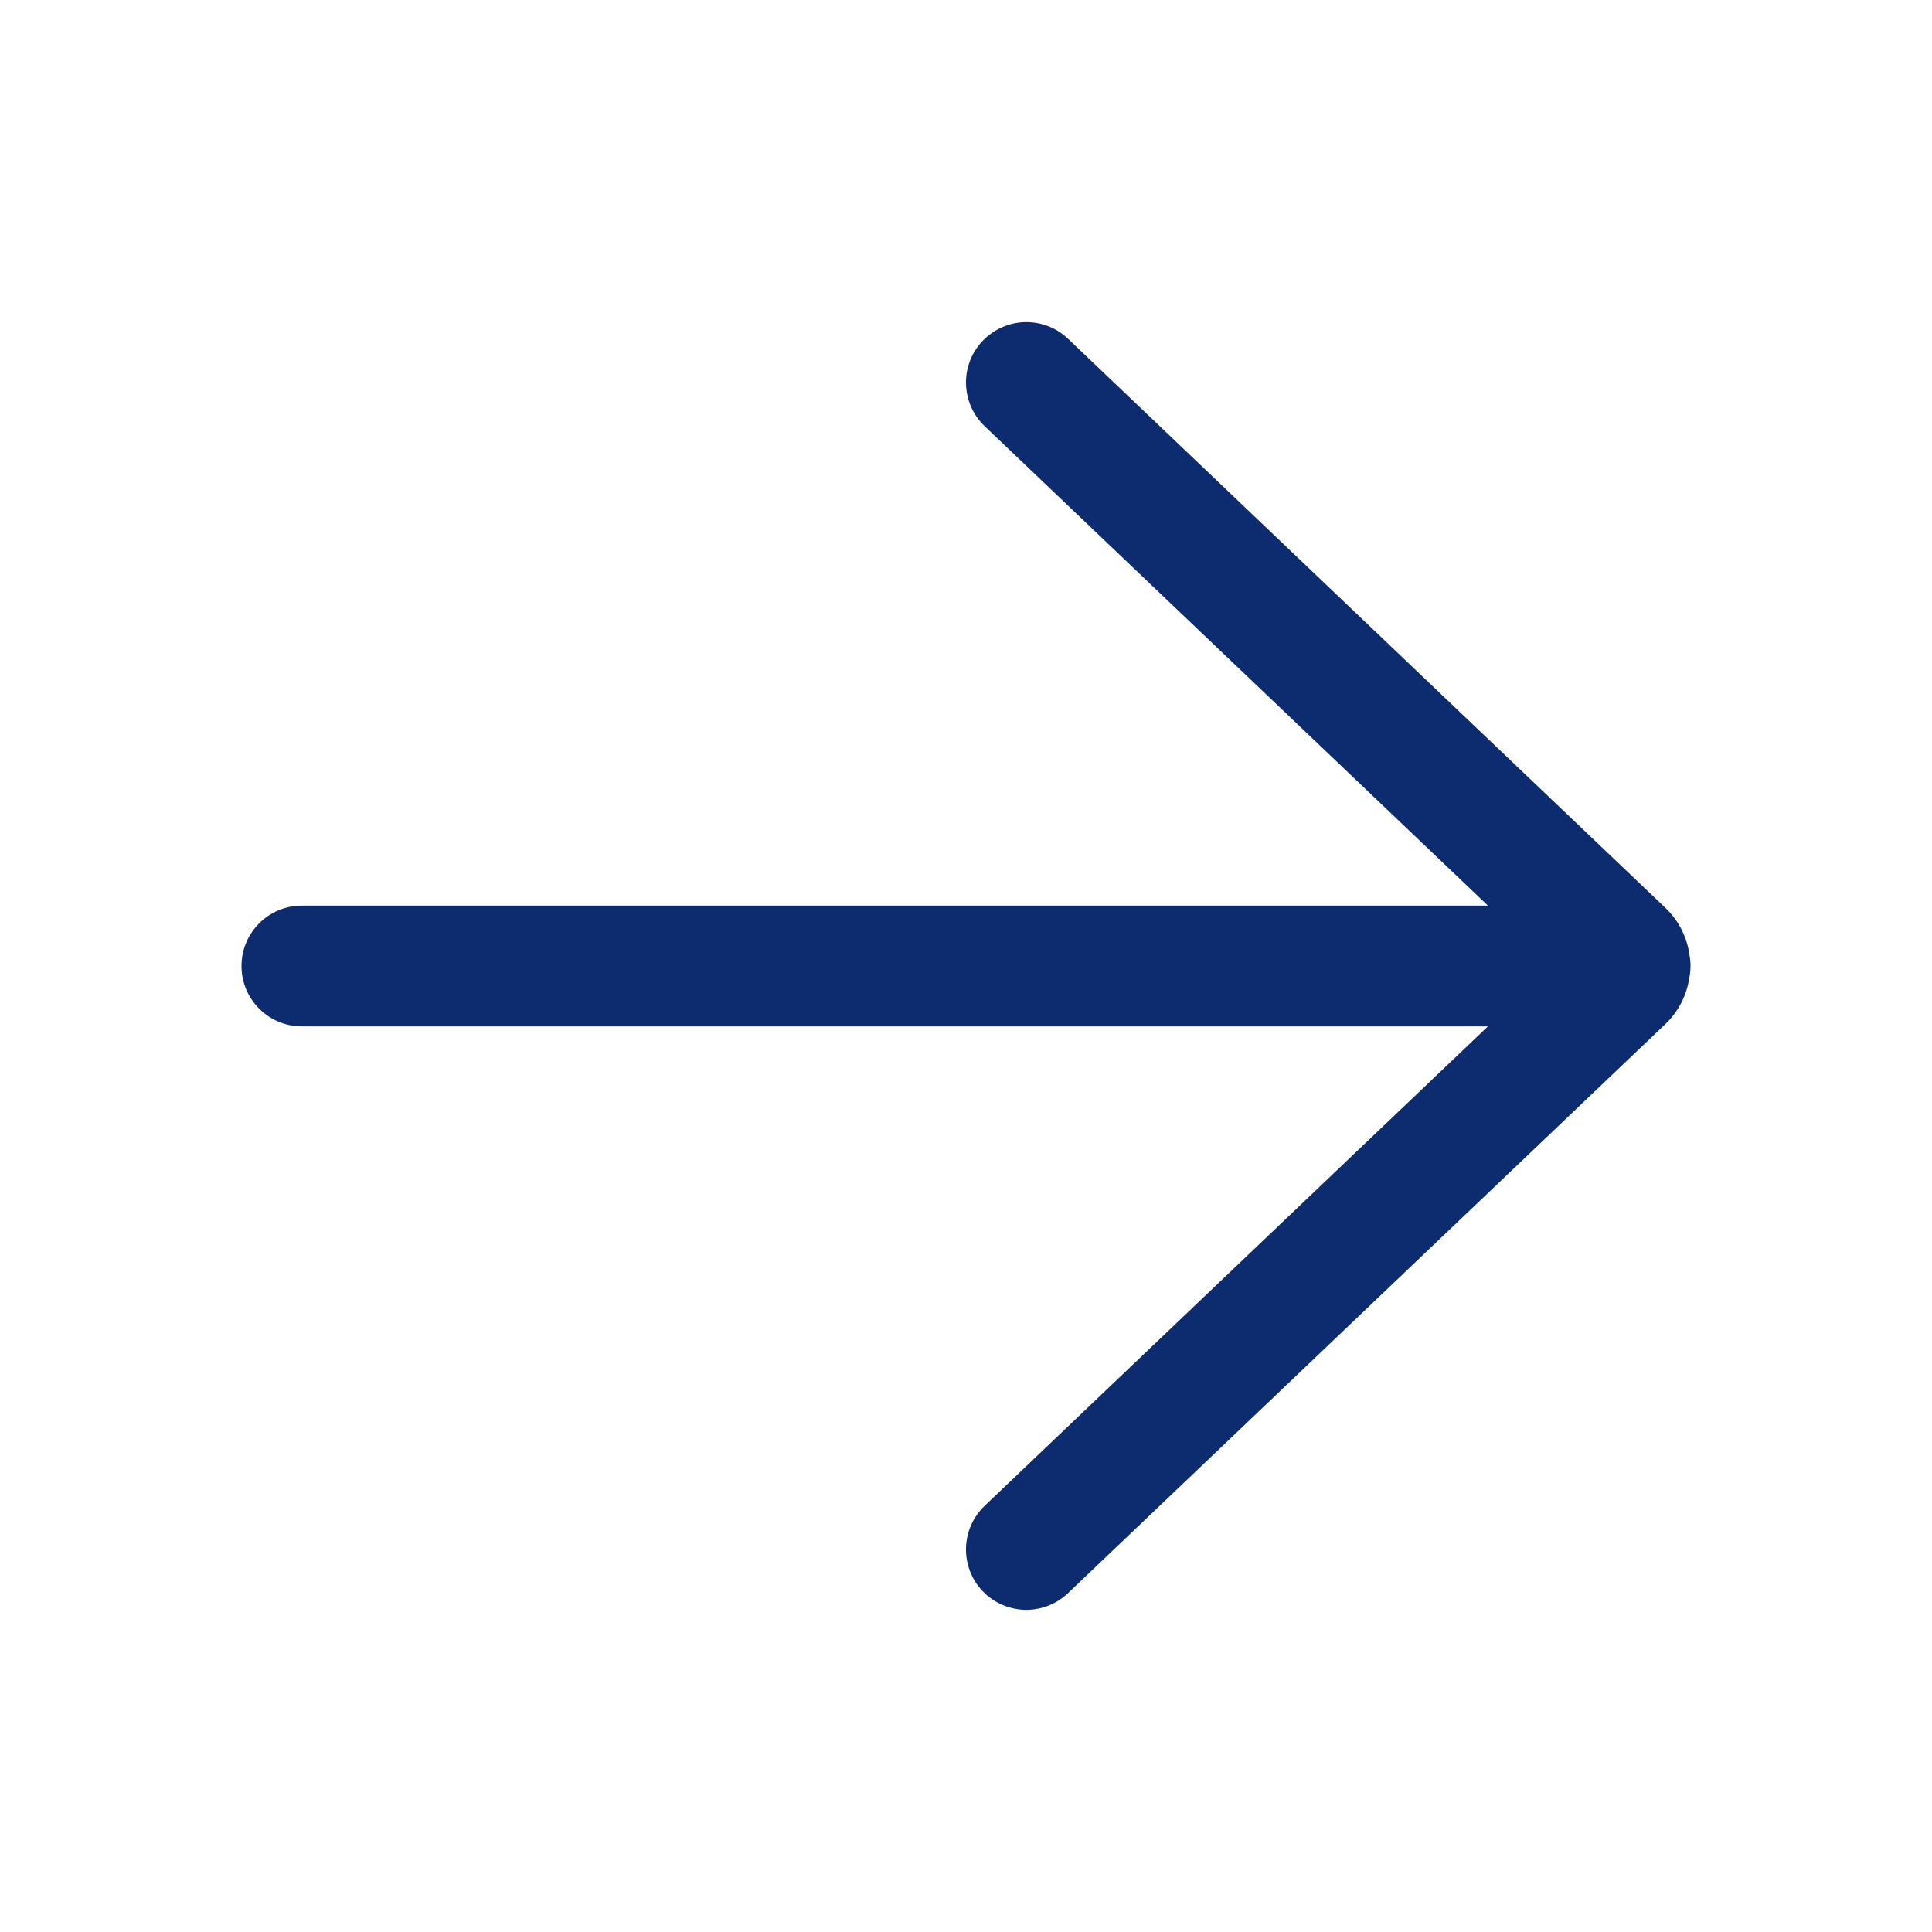 <svg width="20" height="20" viewBox="0 0 20 20" fill="none" xmlns="http://www.w3.org/2000/svg">
<path d="M11.056 16.492C10.806 16.73 10.411 16.721 10.172 16.471C9.934 16.221 9.944 15.825 10.194 15.587L15.403 10.625H3.125C2.78 10.625 2.5 10.345 2.5 10C2.5 9.655 2.78 9.375 3.125 9.375H15.403L10.194 4.413C9.944 4.174 9.934 3.779 10.172 3.529C10.411 3.279 10.806 3.269 11.056 3.507L17.238 9.396C17.379 9.53 17.463 9.701 17.488 9.879C17.496 9.918 17.5 9.959 17.5 10C17.5 10.041 17.496 10.081 17.488 10.12C17.462 10.298 17.379 10.469 17.238 10.603L11.056 16.492Z" fill="#0d2c6f"/>
</svg>
